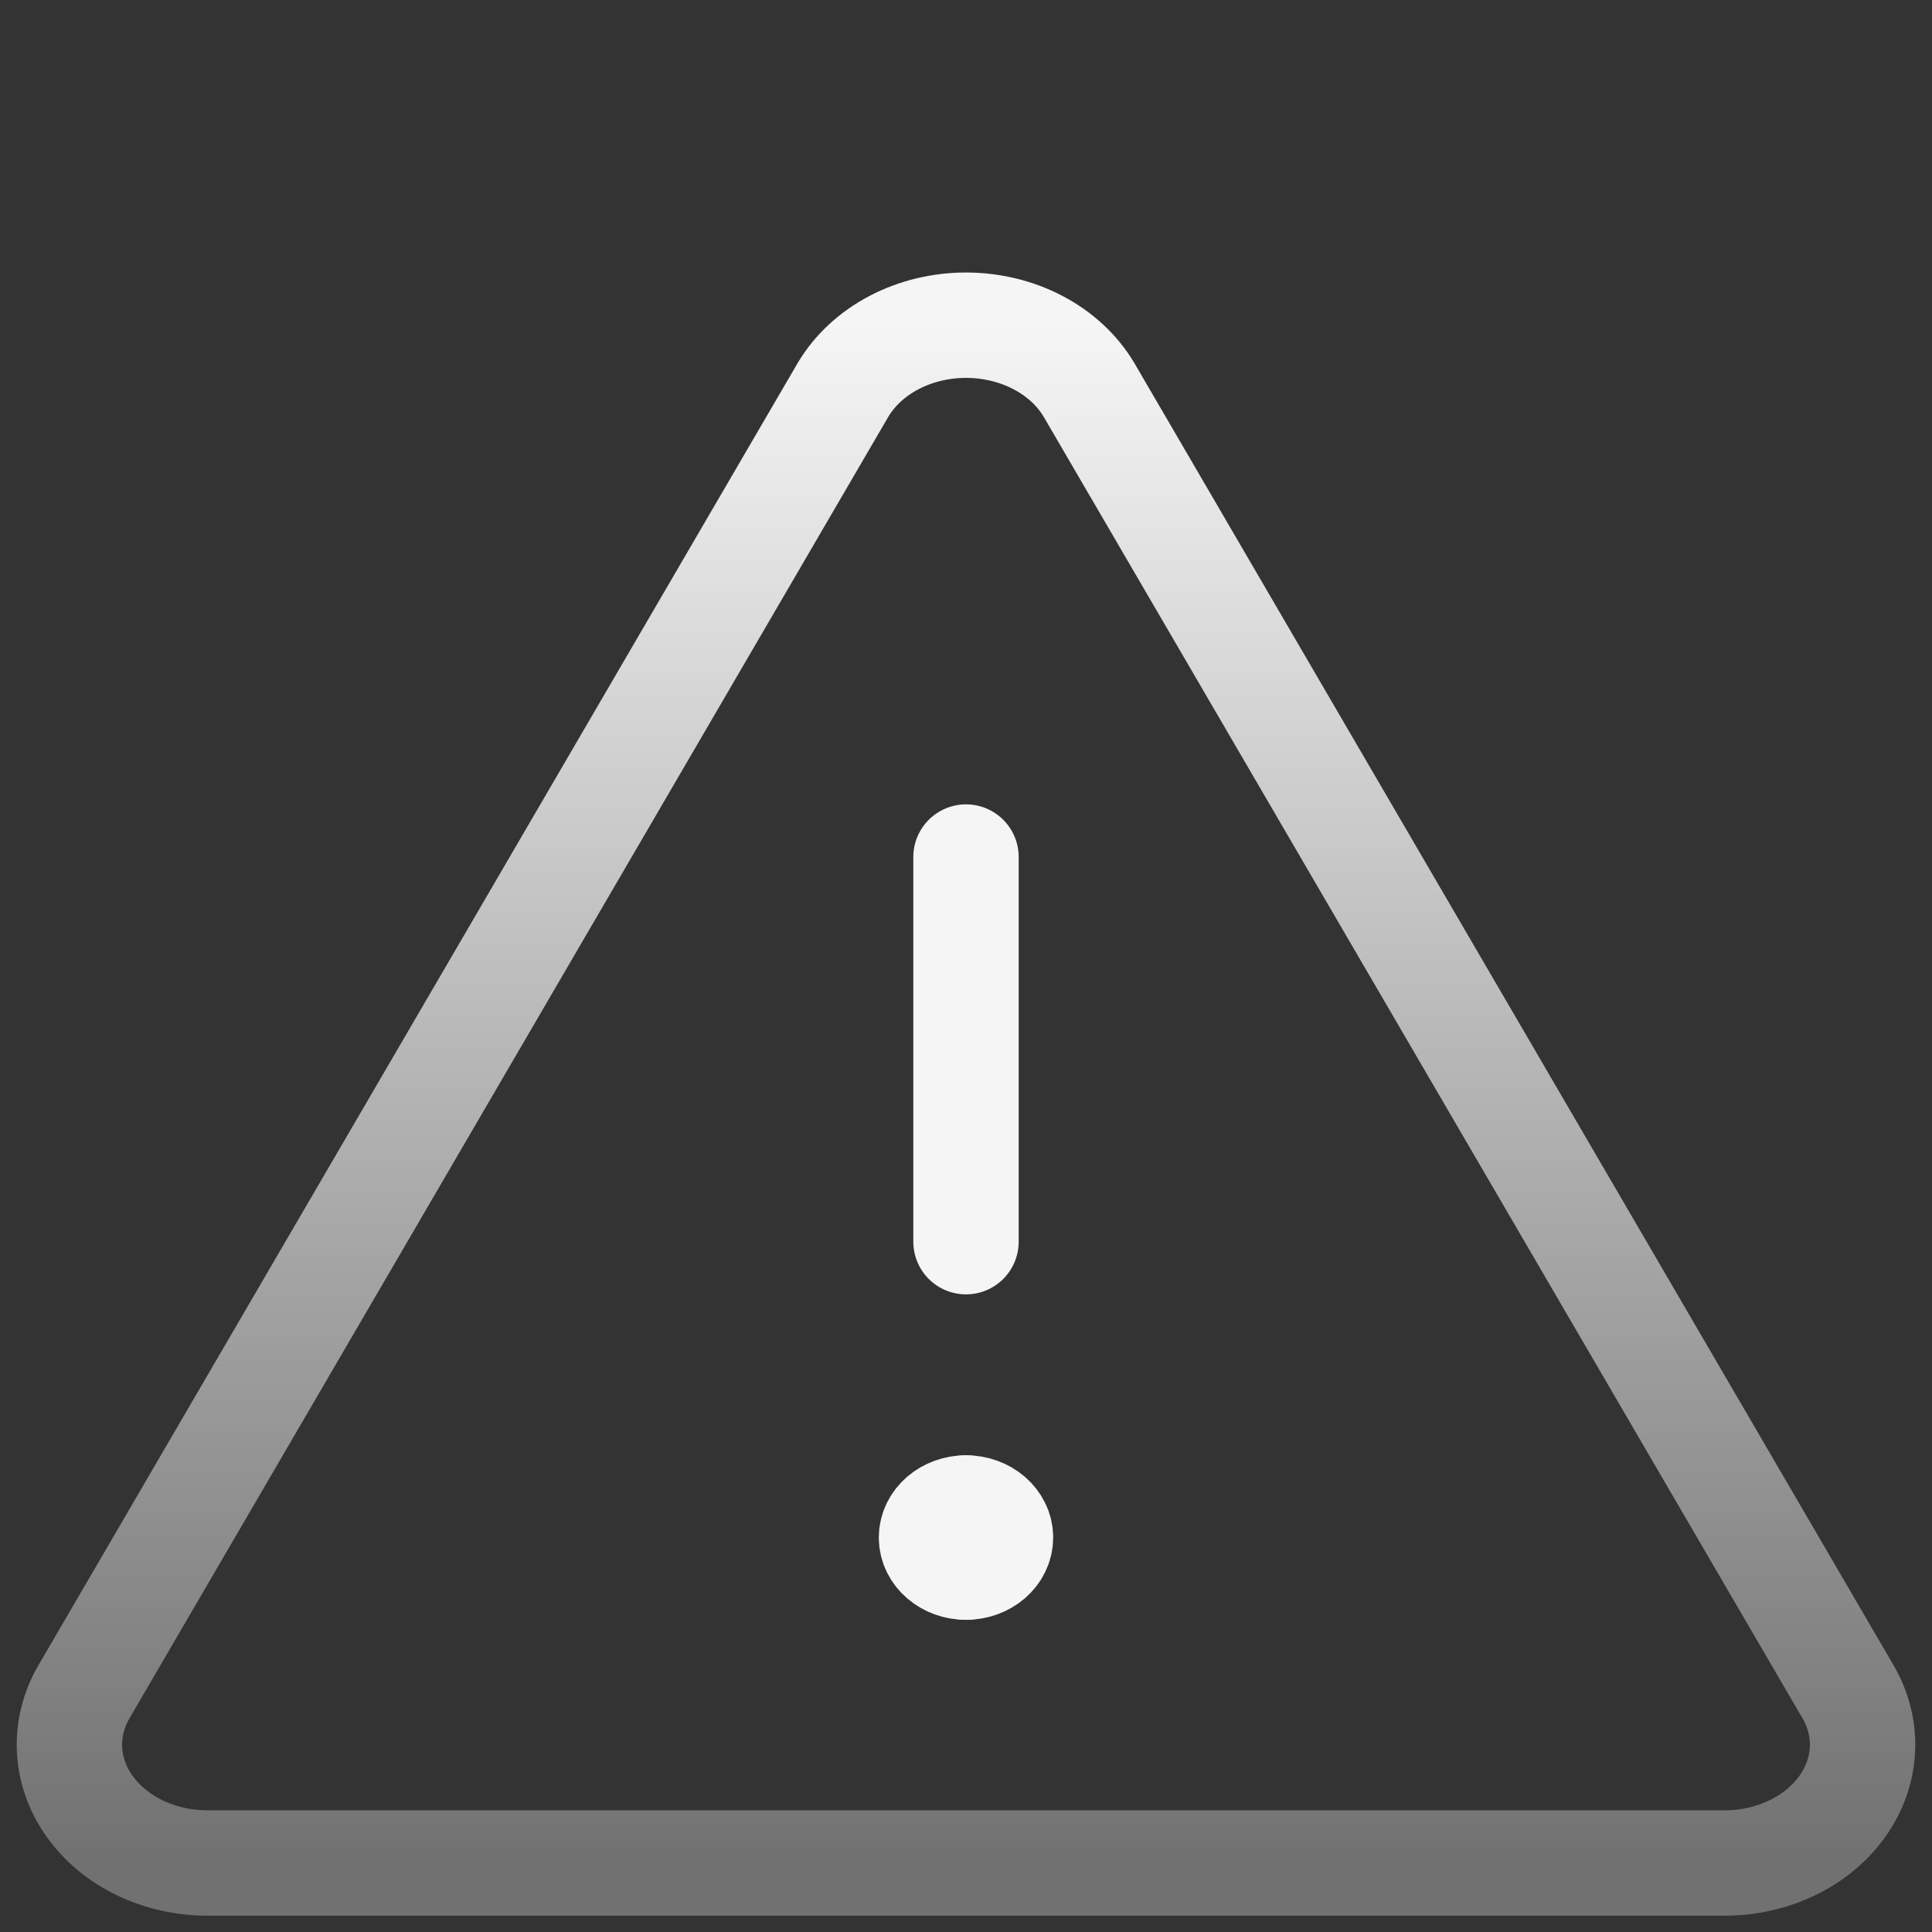 <?xml version="1.0" encoding="UTF-8"?> <svg xmlns="http://www.w3.org/2000/svg" width="220" height="220" viewBox="0 0 220 220" fill="none"><rect x="0" y="0" width="220" height="220" fill="#333333" stroke="none"/><path d="M123.986 44.363C122.667 42.156 120.664 40.303 118.196 39.009C115.728 37.716 112.892 37.031 110 37.031C107.108 37.031 104.272 37.716 101.804 39.009C99.337 40.303 97.333 42.156 96.014 44.363L9.586 192.602C8.38 194.653 7.806 196.935 7.919 199.231C8.031 201.526 8.825 203.758 10.226 205.716C11.628 207.674 13.589 209.293 15.925 210.417C18.261 211.542 20.893 212.136 23.572 212.143H196.428C199.108 212.136 201.74 211.542 204.075 210.417C206.412 209.293 208.373 207.674 209.774 205.716C211.175 203.758 211.97 201.526 212.081 199.231C212.194 196.935 211.619 194.653 210.414 192.602L123.986 44.363Z" stroke="url(#paint0_linear_4004_12694)" stroke-width="12" stroke-linecap="round" stroke-linejoin="round"></path><path d="M110 97.594V141.392" stroke="#F5F5F5" stroke-width="12" stroke-linecap="round" stroke-linejoin="round"></path><path d="M109.999 178.453C107.83 178.453 106.071 176.945 106.071 175.084C106.071 173.223 107.83 171.715 109.999 171.715" stroke="#F5F5F5" stroke-width="12" stroke-linecap="round" stroke-linejoin="round"></path><path d="M110 178.453C112.169 178.453 113.928 176.945 113.928 175.084C113.928 173.223 112.169 171.715 110 171.715" stroke="#F5F5F5" stroke-width="12" stroke-linecap="round" stroke-linejoin="round"></path><defs><linearGradient id="paint0_linear_4004_12694" x1="110" y1="37.031" x2="110" y2="212.143" gradientUnits="userSpaceOnUse"><stop stop-color="#F5F5F5"></stop><stop offset="1" stop-color="#F5F5F5" stop-opacity="0.32"></stop></linearGradient></defs></svg> 